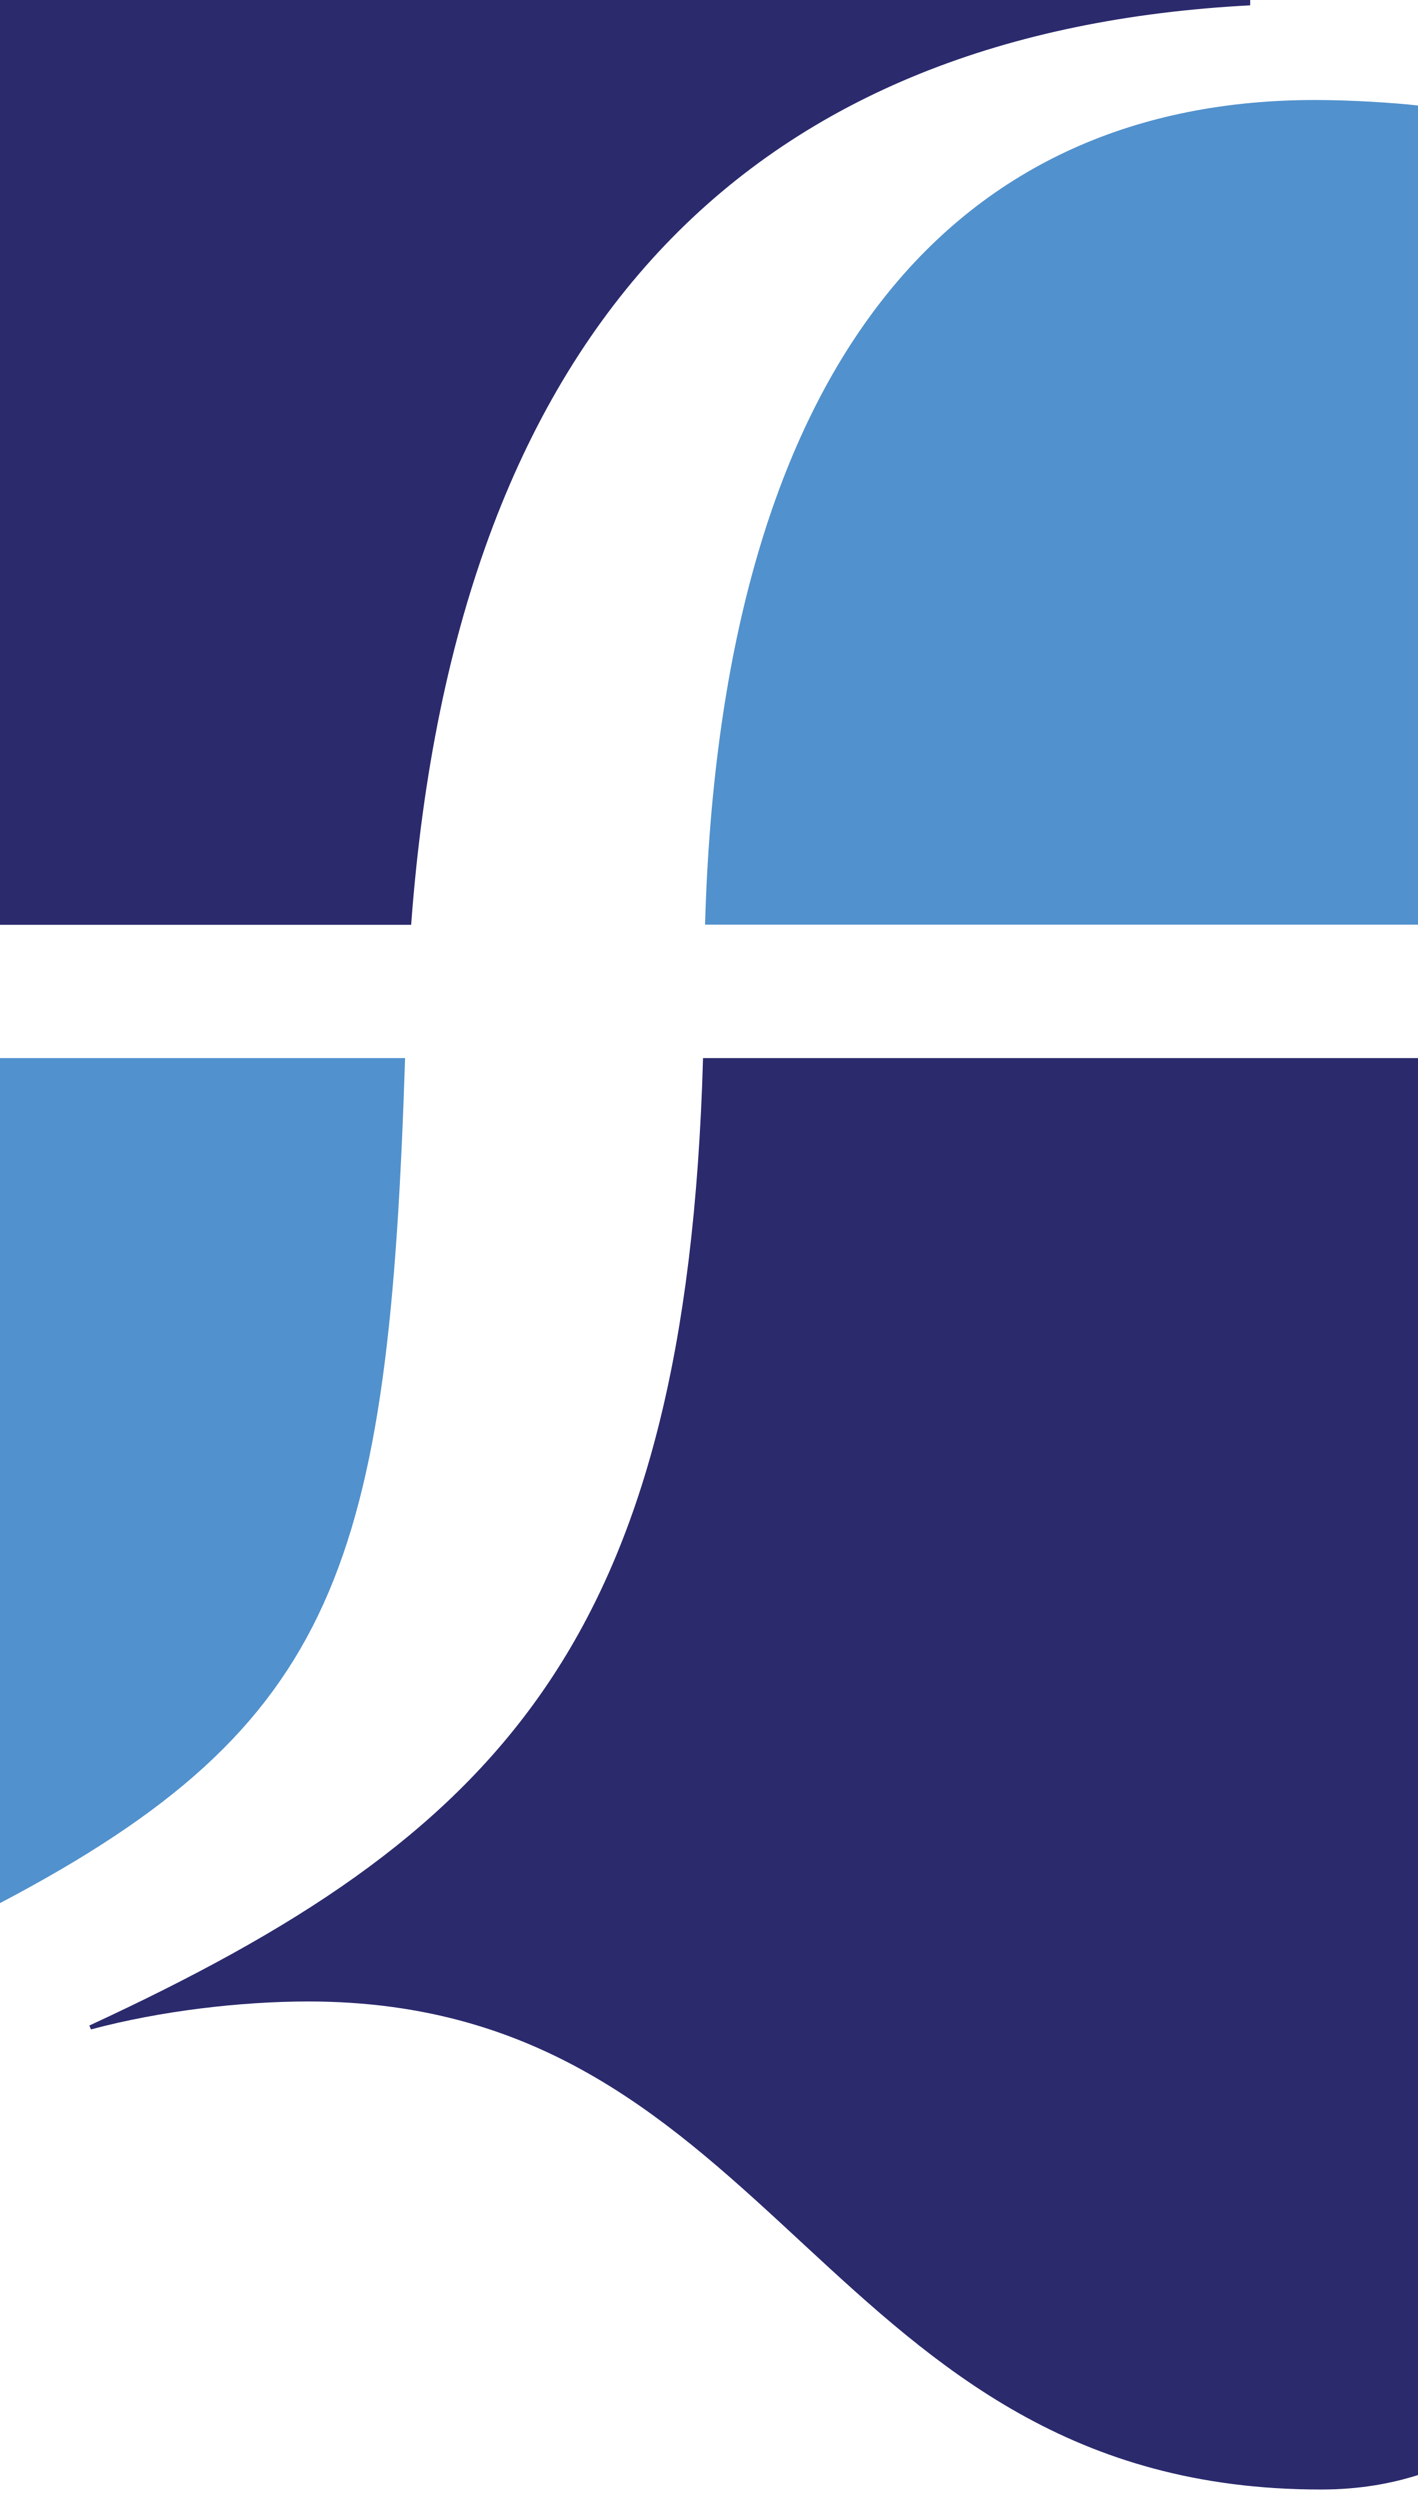 <?xml version="1.0" encoding="utf-8"?>
<!-- Generator: Adobe Illustrator 25.2.3, SVG Export Plug-In . SVG Version: 6.00 Build 0)  -->
<svg version="1.1" id="Layer_1" xmlns="http://www.w3.org/2000/svg" xmlns:xlink="http://www.w3.org/1999/xlink" x="0px" y="0px"
	 viewBox="0 0 77.15 136" style="enable-background:new 0 0 77.15 136;" xml:space="preserve">
<style type="text/css">
	.st0{fill:#2B2A6D;}
	.st1{fill:#5191CD;}
</style>
<g>
	<g>
		<g>
			<path class="st0" d="M22.37,50.31c2.46-33.3,19.15-48.63,45.65-50.02l0-0.29H0v50.31H22.37z"/>
		</g>
		<g>
			<path class="st1" d="M22.04,57.56H0v45.97C18.42,93.84,21.15,85.17,22.04,57.56"/>
		</g>
		<g>
			<path class="st0" d="M38.25,57.56c-0.9,31.87-11.17,42.34-33.39,52.63l0.09,0.21c3.77-1.01,8.17-1.52,11.82-1.52
				c25.72,0,27.98,26.55,55.1,26.55c2.11,0,3.84-0.33,5.29-0.79V57.56H38.25z"/>
		</g>
		<g>
			<path class="st1" d="M71.55,5.44c-19.26,0-32.31,13.85-33.19,44.86h38.8V5.74C75.82,5.59,73.52,5.44,71.55,5.44"/>
		</g>
	</g>
</g>
</svg>

